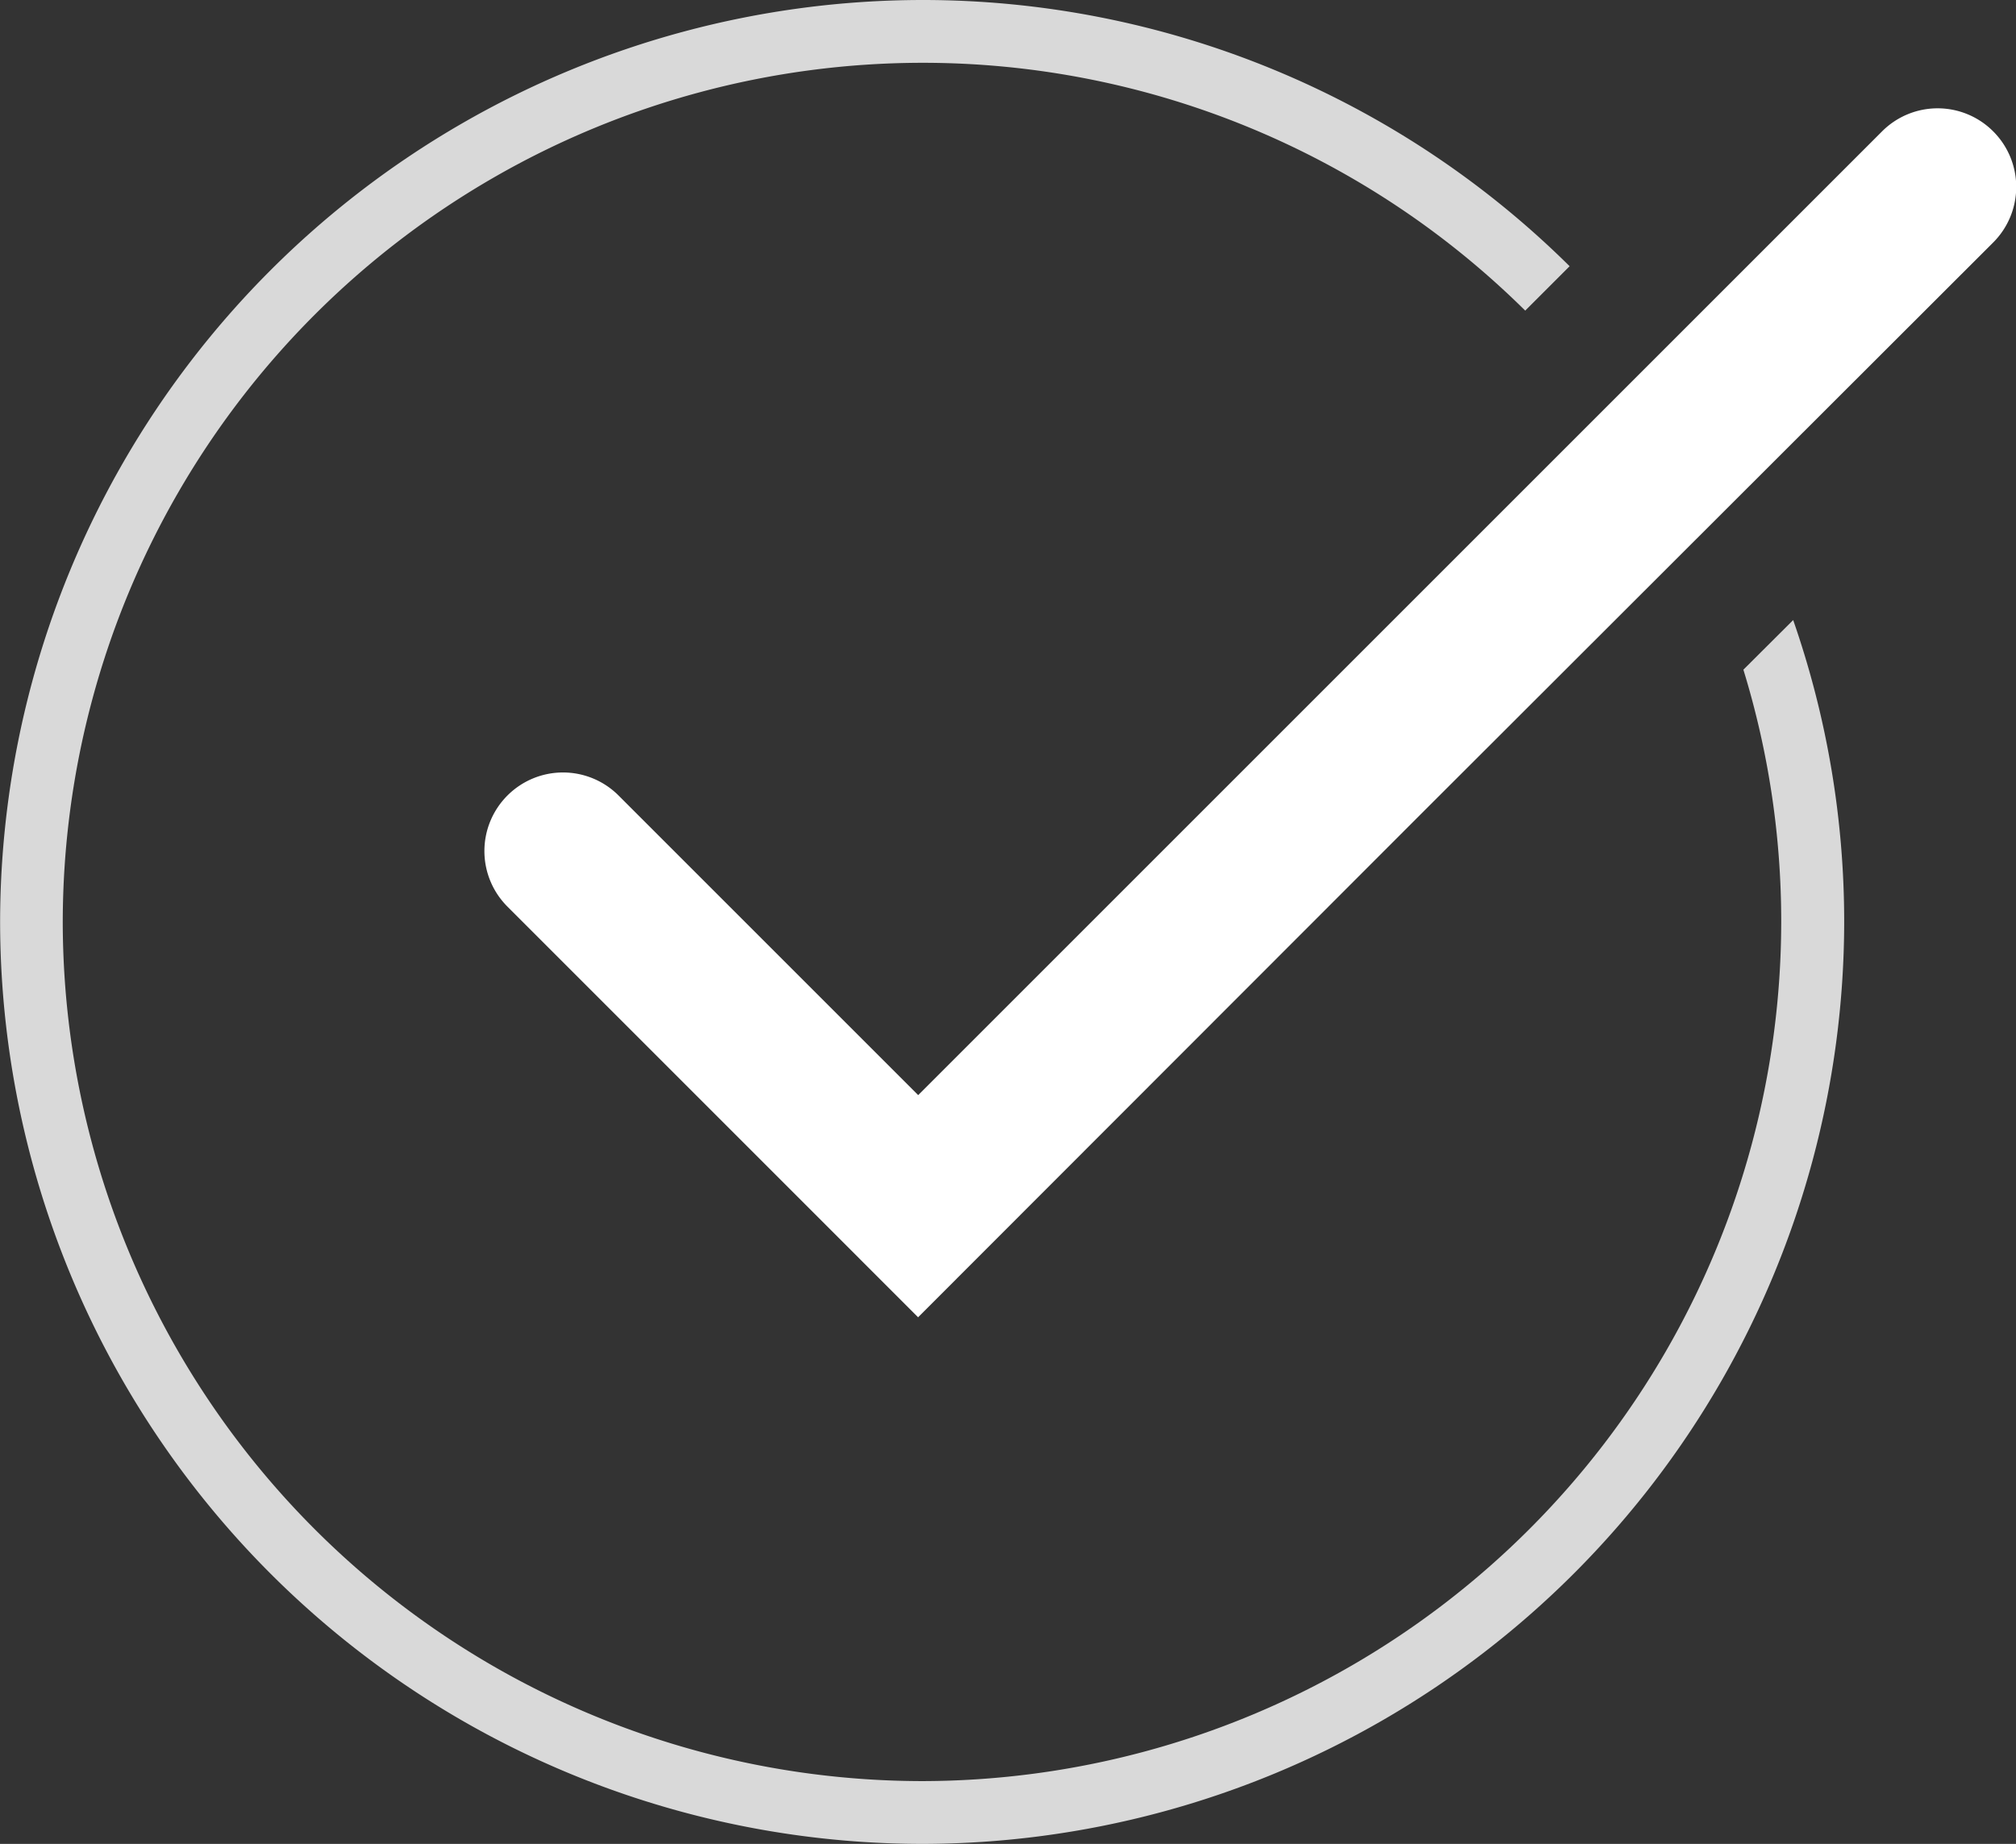 <svg xmlns="http://www.w3.org/2000/svg" width="38.1" height="34.852" viewBox="0 0 38.1 34.852">
  <rect x="0" y="0" width="38.1" height="34.852" fill="#333333" stroke="none"/>
  <g id="Group_583" data-name="Group 583" transform="translate(-27.898 252.509)">
    <circle id="Ellipse_604" data-name="Ellipse 604" cx="16.832" cy="16.832" r="16.832" transform="translate(28.492 -251.915)" fill="none"/>
    <path id="Path_482" data-name="Path 482" d="M51.516-226.208l-7.761-7.762a1.484,1.484,0,0,1,0-2.1,1.484,1.484,0,0,1,2.1,0l5.663,5.663,18.216-18.216a1.483,1.483,0,0,1,2.1,0,1.484,1.484,0,0,1,0,2.1L61-235.7Z" transform="translate(-6.267 -1.403)" fill="#fff"/>
    <g id="Group_525" data-name="Group 525" transform="translate(27.898 -252.509)">
      <path id="Path_483" data-name="Path 483" d="M60.846-239.851a16.181,16.181,0,0,1,.715,4.768,16.256,16.256,0,0,1-16.238,16.239,16.257,16.257,0,0,1-16.239-16.239,16.257,16.257,0,0,1,16.239-16.239,16.183,16.183,0,0,1,11.4,4.684l.839-.839a17.366,17.366,0,0,0-12.234-5.032A17.445,17.445,0,0,0,27.9-235.083a17.445,17.445,0,0,0,17.426,17.426,17.445,17.445,0,0,0,17.425-17.426,17.339,17.339,0,0,0-.964-5.706Z" transform="translate(-27.898 252.509)" fill="#d9d9d9"/>
    </g>
  </g>
</svg>
